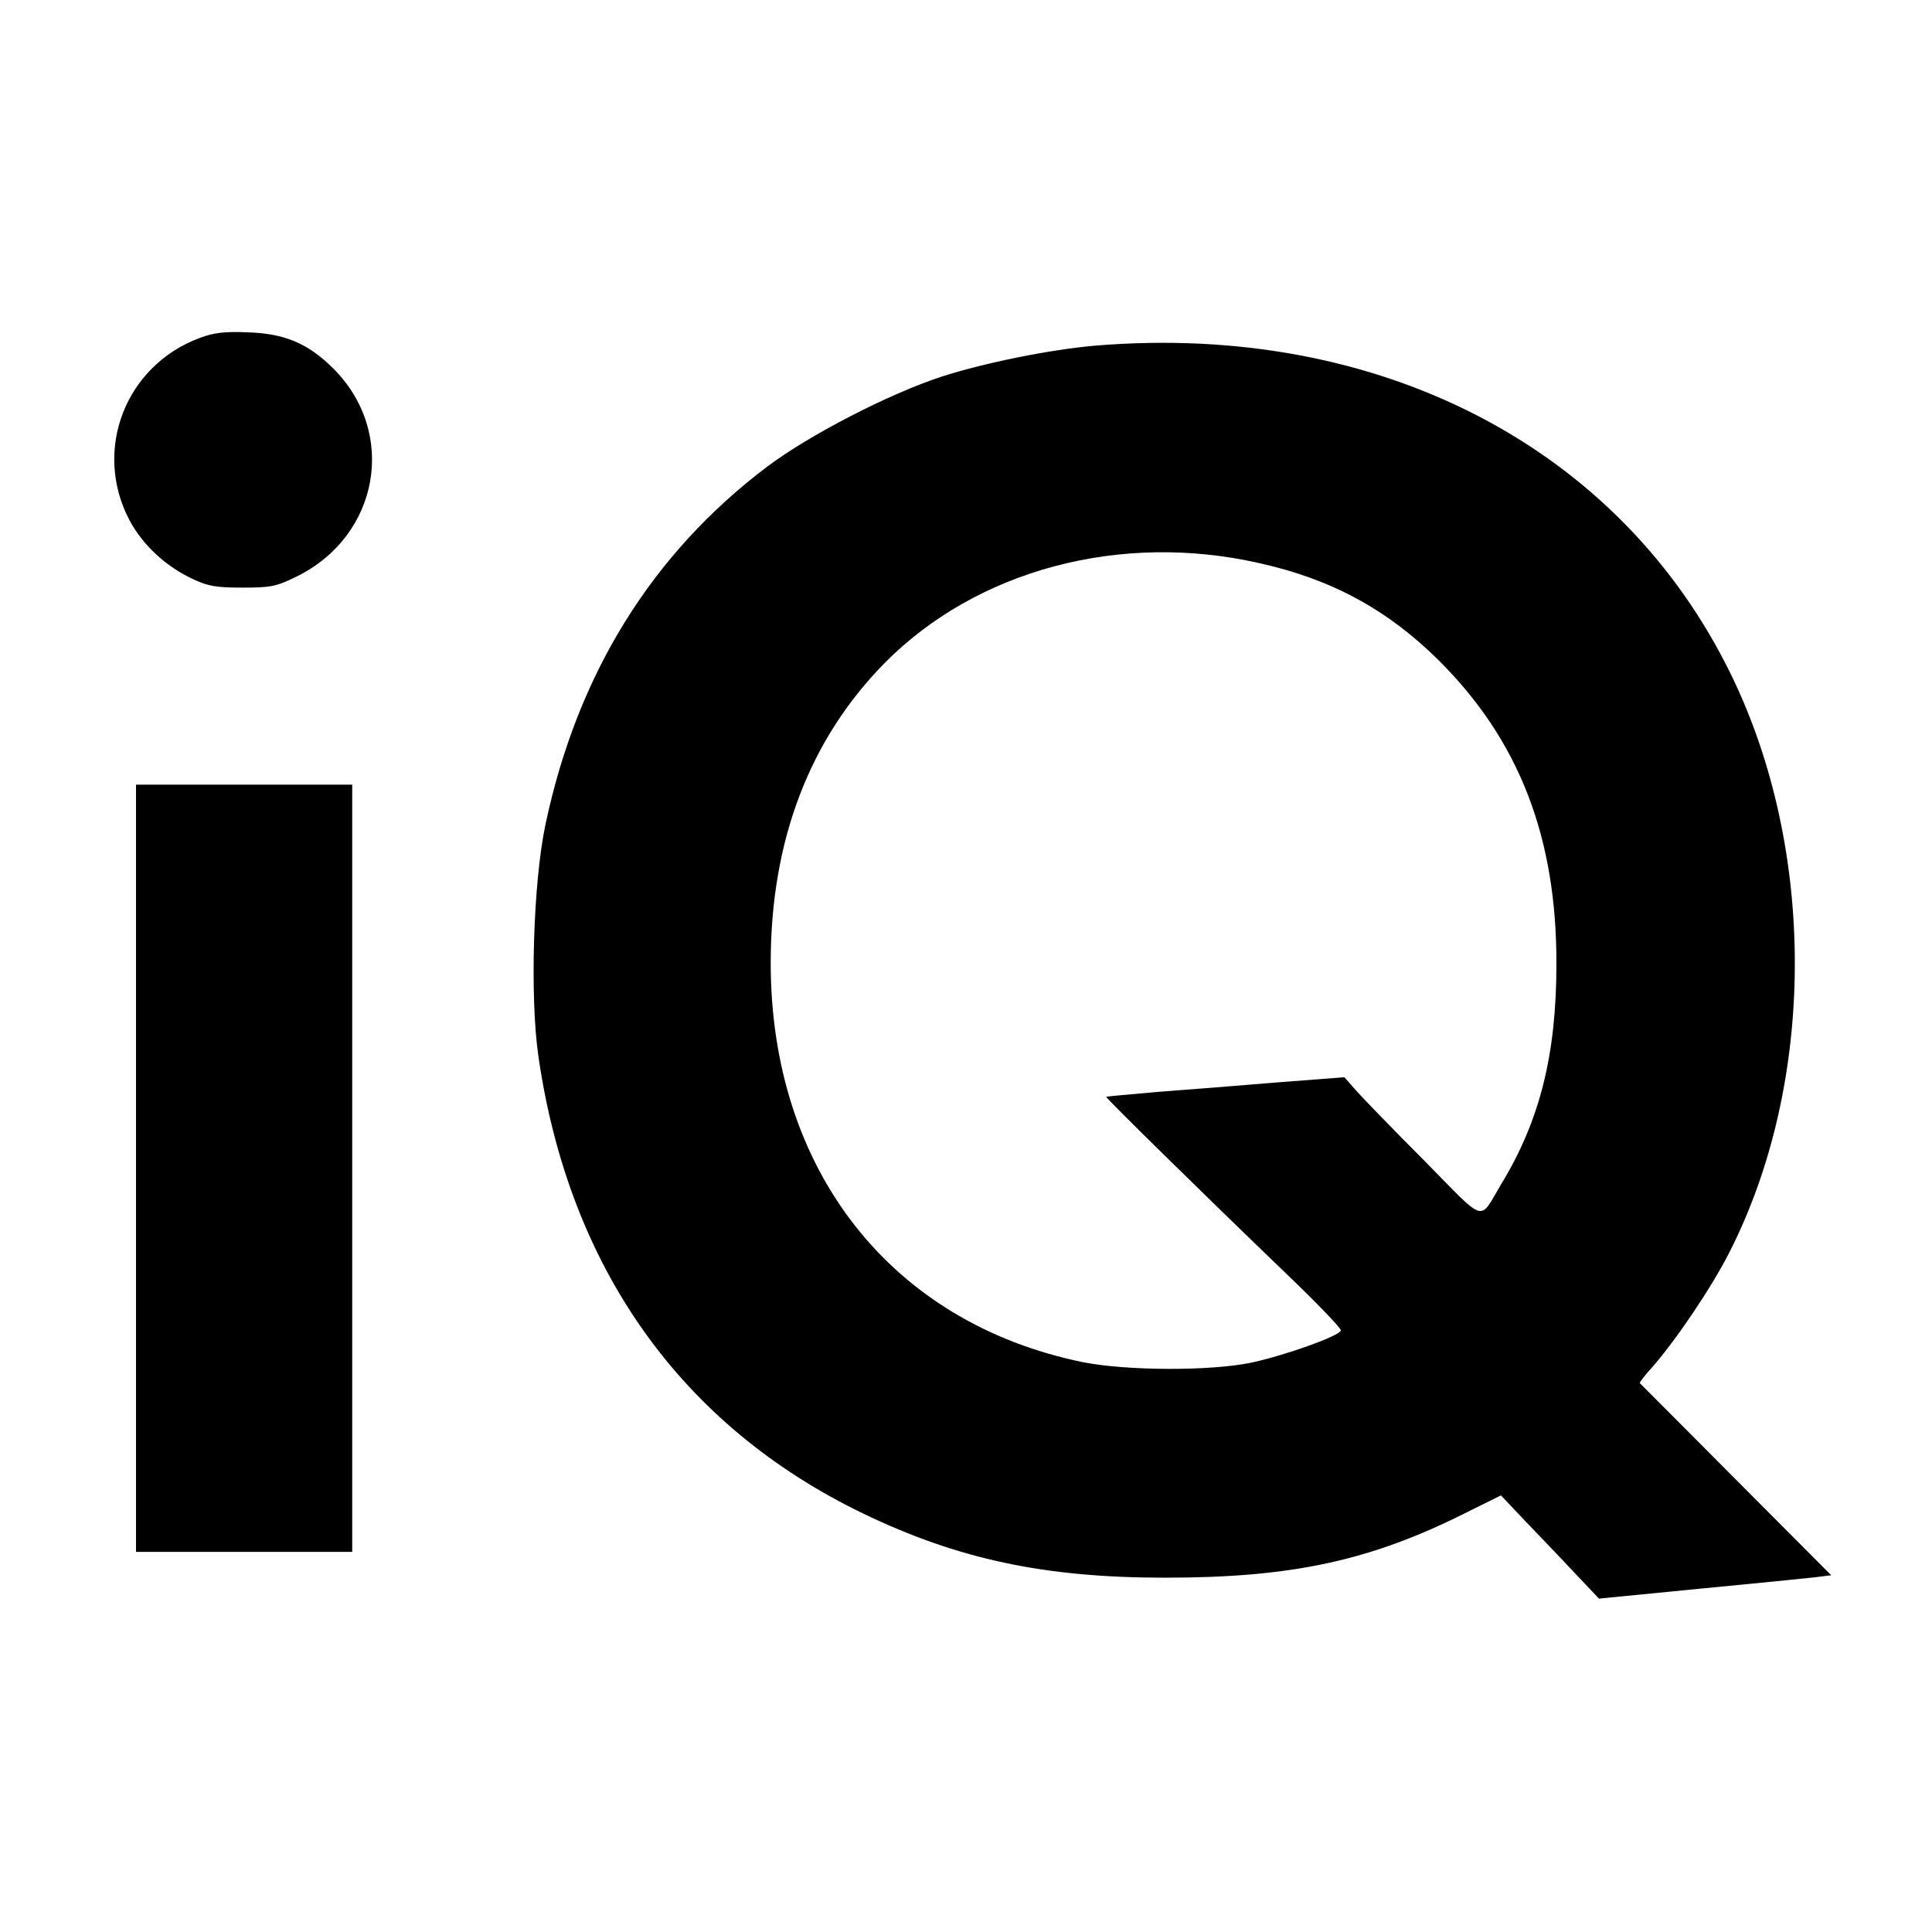 ﻿<?xml version="1.0" standalone="no"?>
<!DOCTYPE svg PUBLIC "-//W3C//DTD SVG 20010904//EN"
 "http://www.w3.org/TR/2001/REC-SVG-20010904/DTD/svg10.dtd">
<svg version="1.0" xmlns="http://www.w3.org/2000/svg"
 width="554pt" height="554pt" viewBox="0 0 554 554"
 preserveAspectRatio="xMidYMid meet">
<g transform="translate(0,554) scale(0.1,-0.1)"
fill="#000000" stroke="none">
<path d="M573 4571 c-214 -79 -308 -323 -201 -524 37 -69 102 -130 178 -166
46 -22 69 -26 145 -26 82 0 97 3 156 32 237 117 289 412 105 596 -72 72 -140
101 -246 104 -64 3 -98 -1 -137 -16z"/>
<path d="M3142 4549 c-129 -11 -318 -49 -442 -89 -150 -49 -379 -167 -500
-258 -331 -250 -545 -595 -636 -1027 -35 -165 -45 -493 -20 -665 88 -606 409
-1058 931 -1310 272 -131 520 -184 865 -184 365 0 590 48 869 189 l95 47 70
-74 c39 -41 103 -107 141 -148 l70 -74 285 28 c157 15 307 30 333 33 l48 6
-273 274 c-150 151 -274 275 -276 277 -1 2 15 23 37 47 68 78 168 226 219 326
249 487 252 1154 6 1658 -318 653 -1009 1011 -1822 944z m470 -624 c207 -46
368 -134 514 -279 230 -229 338 -507 337 -871 0 -260 -48 -449 -158 -630 -65
-109 -41 -116 -217 63 -86 86 -173 176 -195 200 l-38 43 -195 -15 c-107 -9
-260 -21 -340 -27 -80 -7 -146 -13 -148 -14 -3 -2 277 -277 514 -505 89 -85
160 -159 159 -165 -2 -15 -158 -71 -255 -92 -117 -25 -360 -24 -485 1 -552
113 -895 553 -895 1145 0 350 111 641 327 860 264 267 676 377 1075 286z"/>
<path d="M390 2190 l0 -1100 310 0 310 0 0 1100 0 1100 -310 0 -310 0 0 -1100z"/>
</g>
</svg>